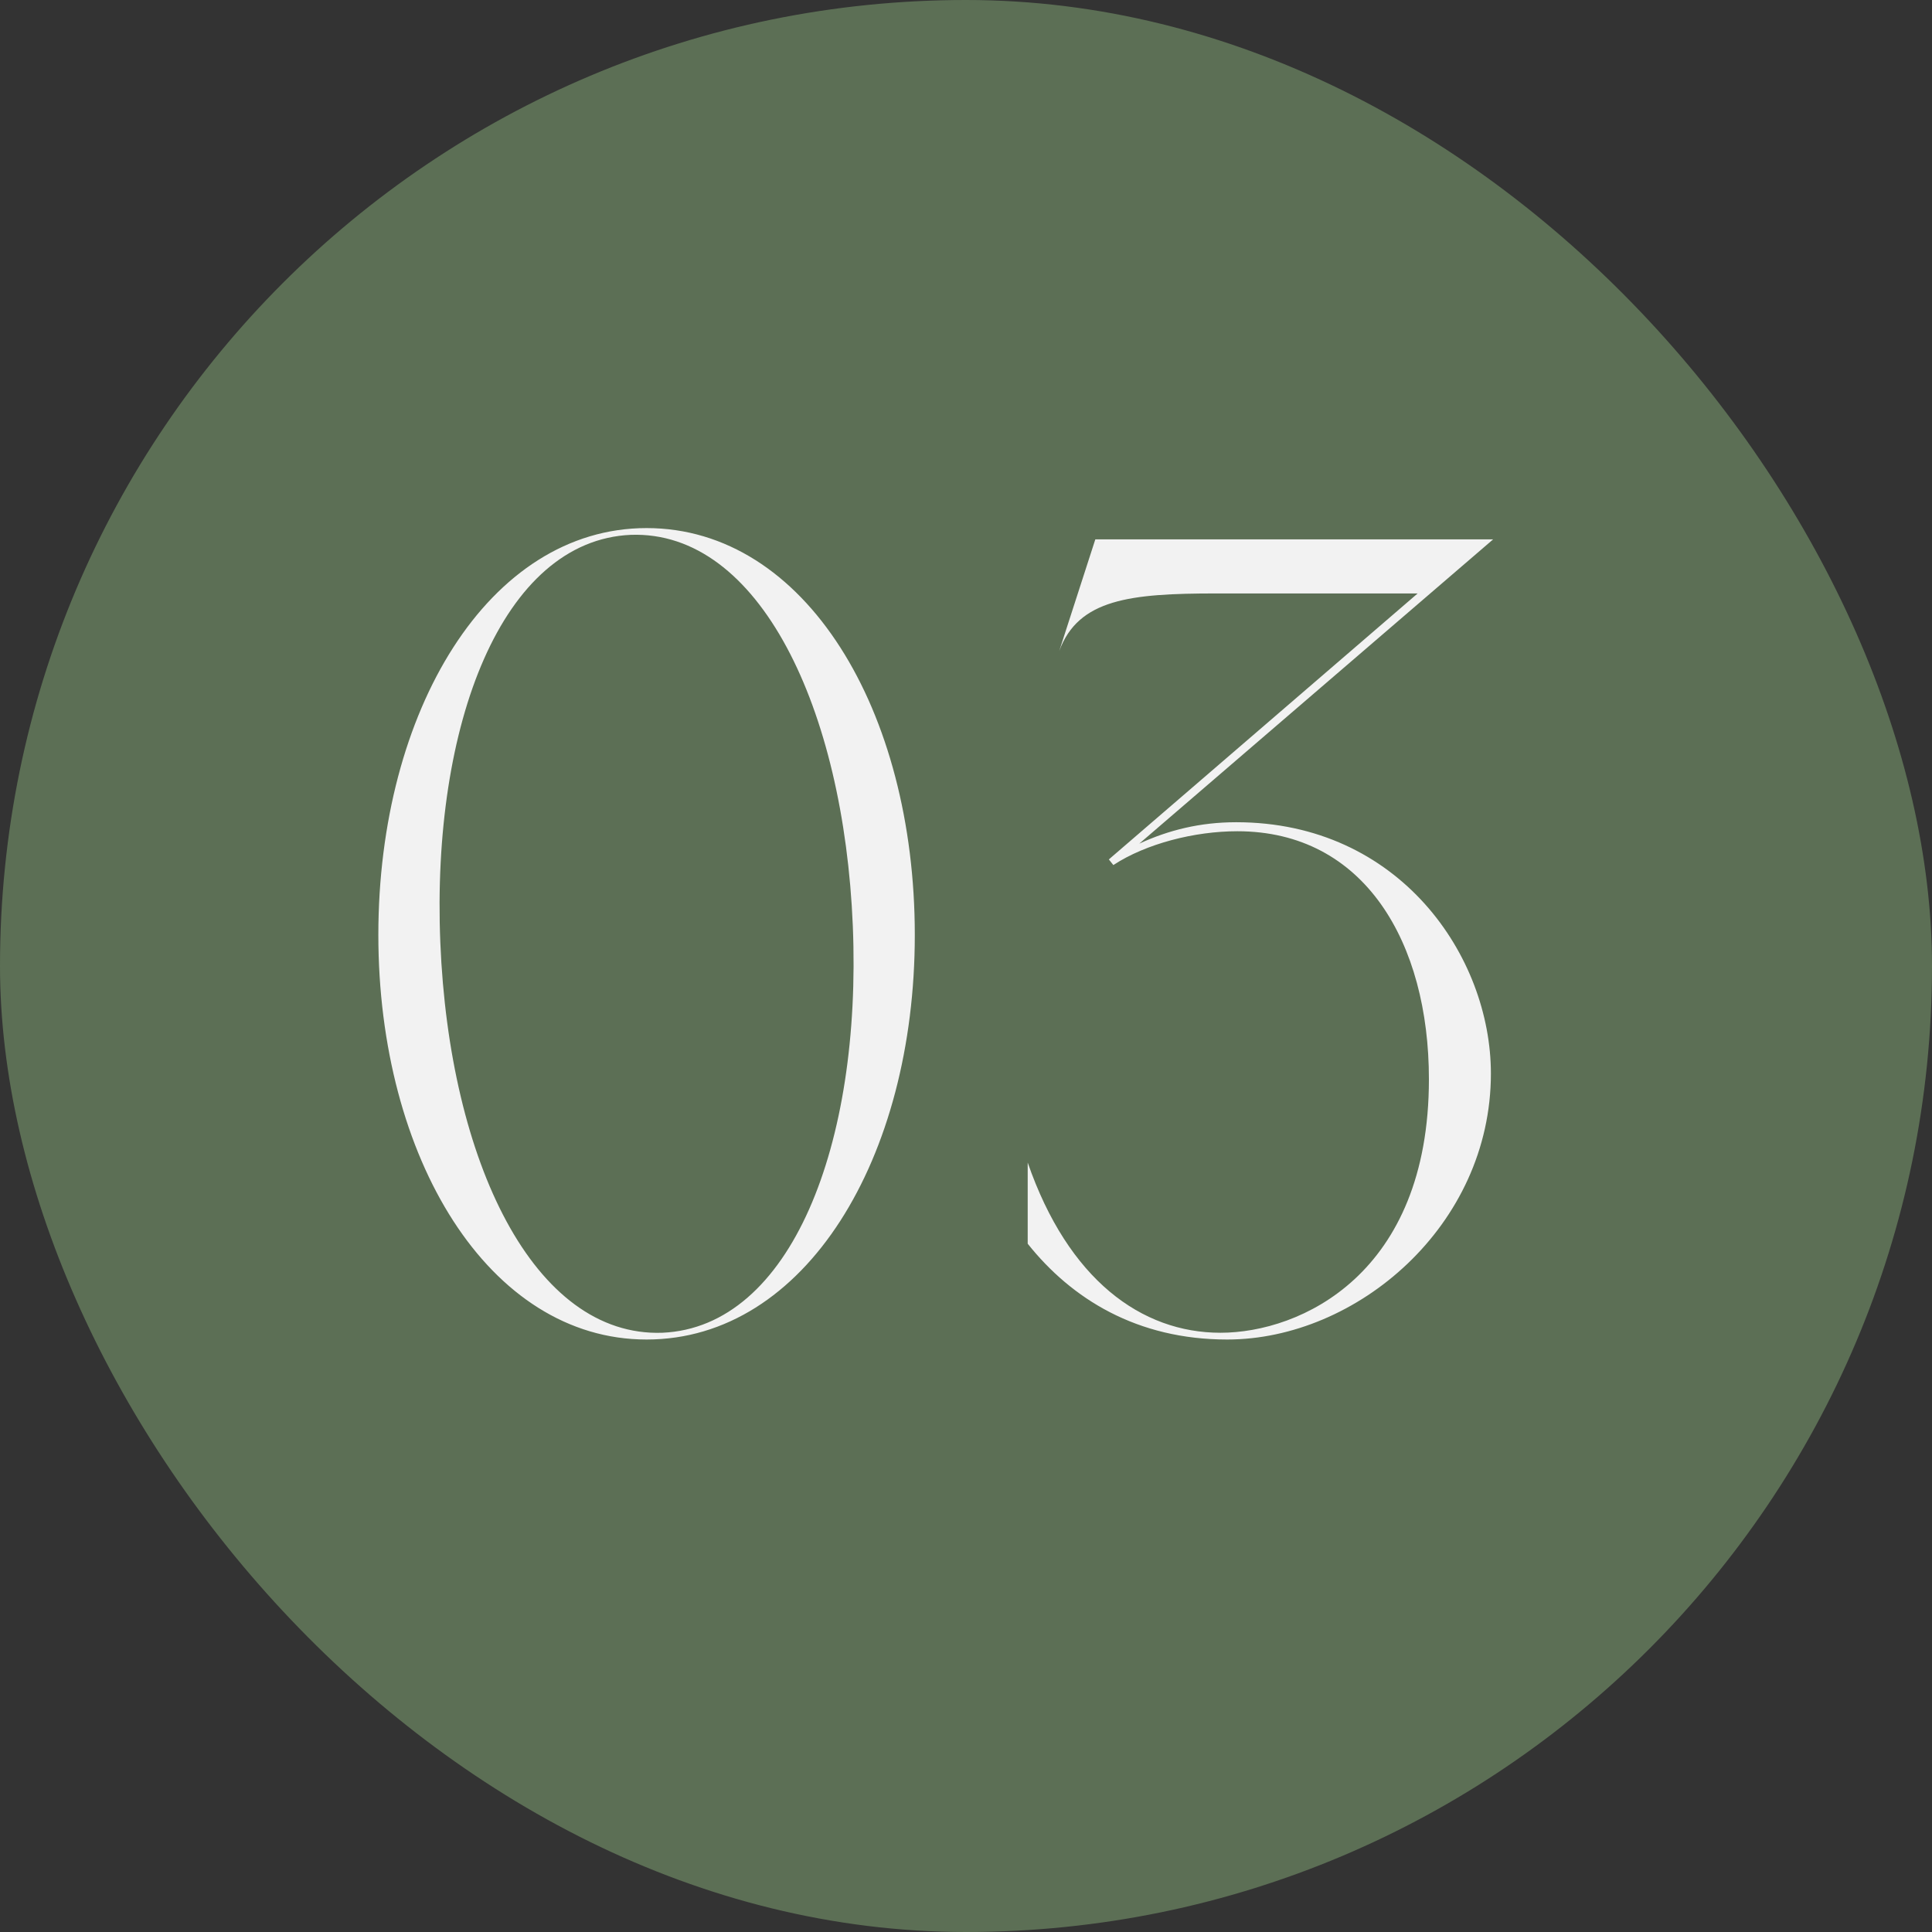 <?xml version="1.0" encoding="UTF-8"?> <svg xmlns="http://www.w3.org/2000/svg" width="48" height="48" viewBox="0 0 48 48" fill="none"><rect x="0" y="0" width="48" height="48" fill="#333333" stroke="none"/><rect width="48" height="48" rx="24" fill="#5C6F55"></rect><path d="M16.064 13.12C20.012 13.12 22.728 17.656 22.728 23.228C22.728 28.772 20.012 33.28 16.064 33.28C12.144 33.28 9.4 28.772 9.4 23.228C9.4 17.656 12.144 13.12 16.064 13.12ZM16.456 33.112C19.648 32.972 21.412 28.436 21.188 23.004C20.964 17.6 18.864 13.176 15.672 13.288C12.48 13.428 10.716 17.992 10.94 23.424C11.164 28.856 13.264 33.224 16.456 33.112ZM30.713 20.428C34.773 20.428 37.041 23.76 37.041 26.672C37.041 30.452 33.709 33.28 30.489 33.28C28.249 33.28 26.625 32.272 25.533 30.9V28.884C26.541 31.796 28.361 33.112 30.321 33.112C32.309 33.112 35.501 31.656 35.501 26.812C35.501 23.424 33.905 20.652 30.741 20.652C29.677 20.652 28.473 20.96 27.661 21.492L27.549 21.352L35.221 14.744H30.209C28.081 14.744 26.793 14.884 26.317 16.172L27.213 13.4H37.097L28.305 20.96C29.033 20.624 29.817 20.428 30.713 20.428Z" fill="#F2F2F2"></path></svg> 